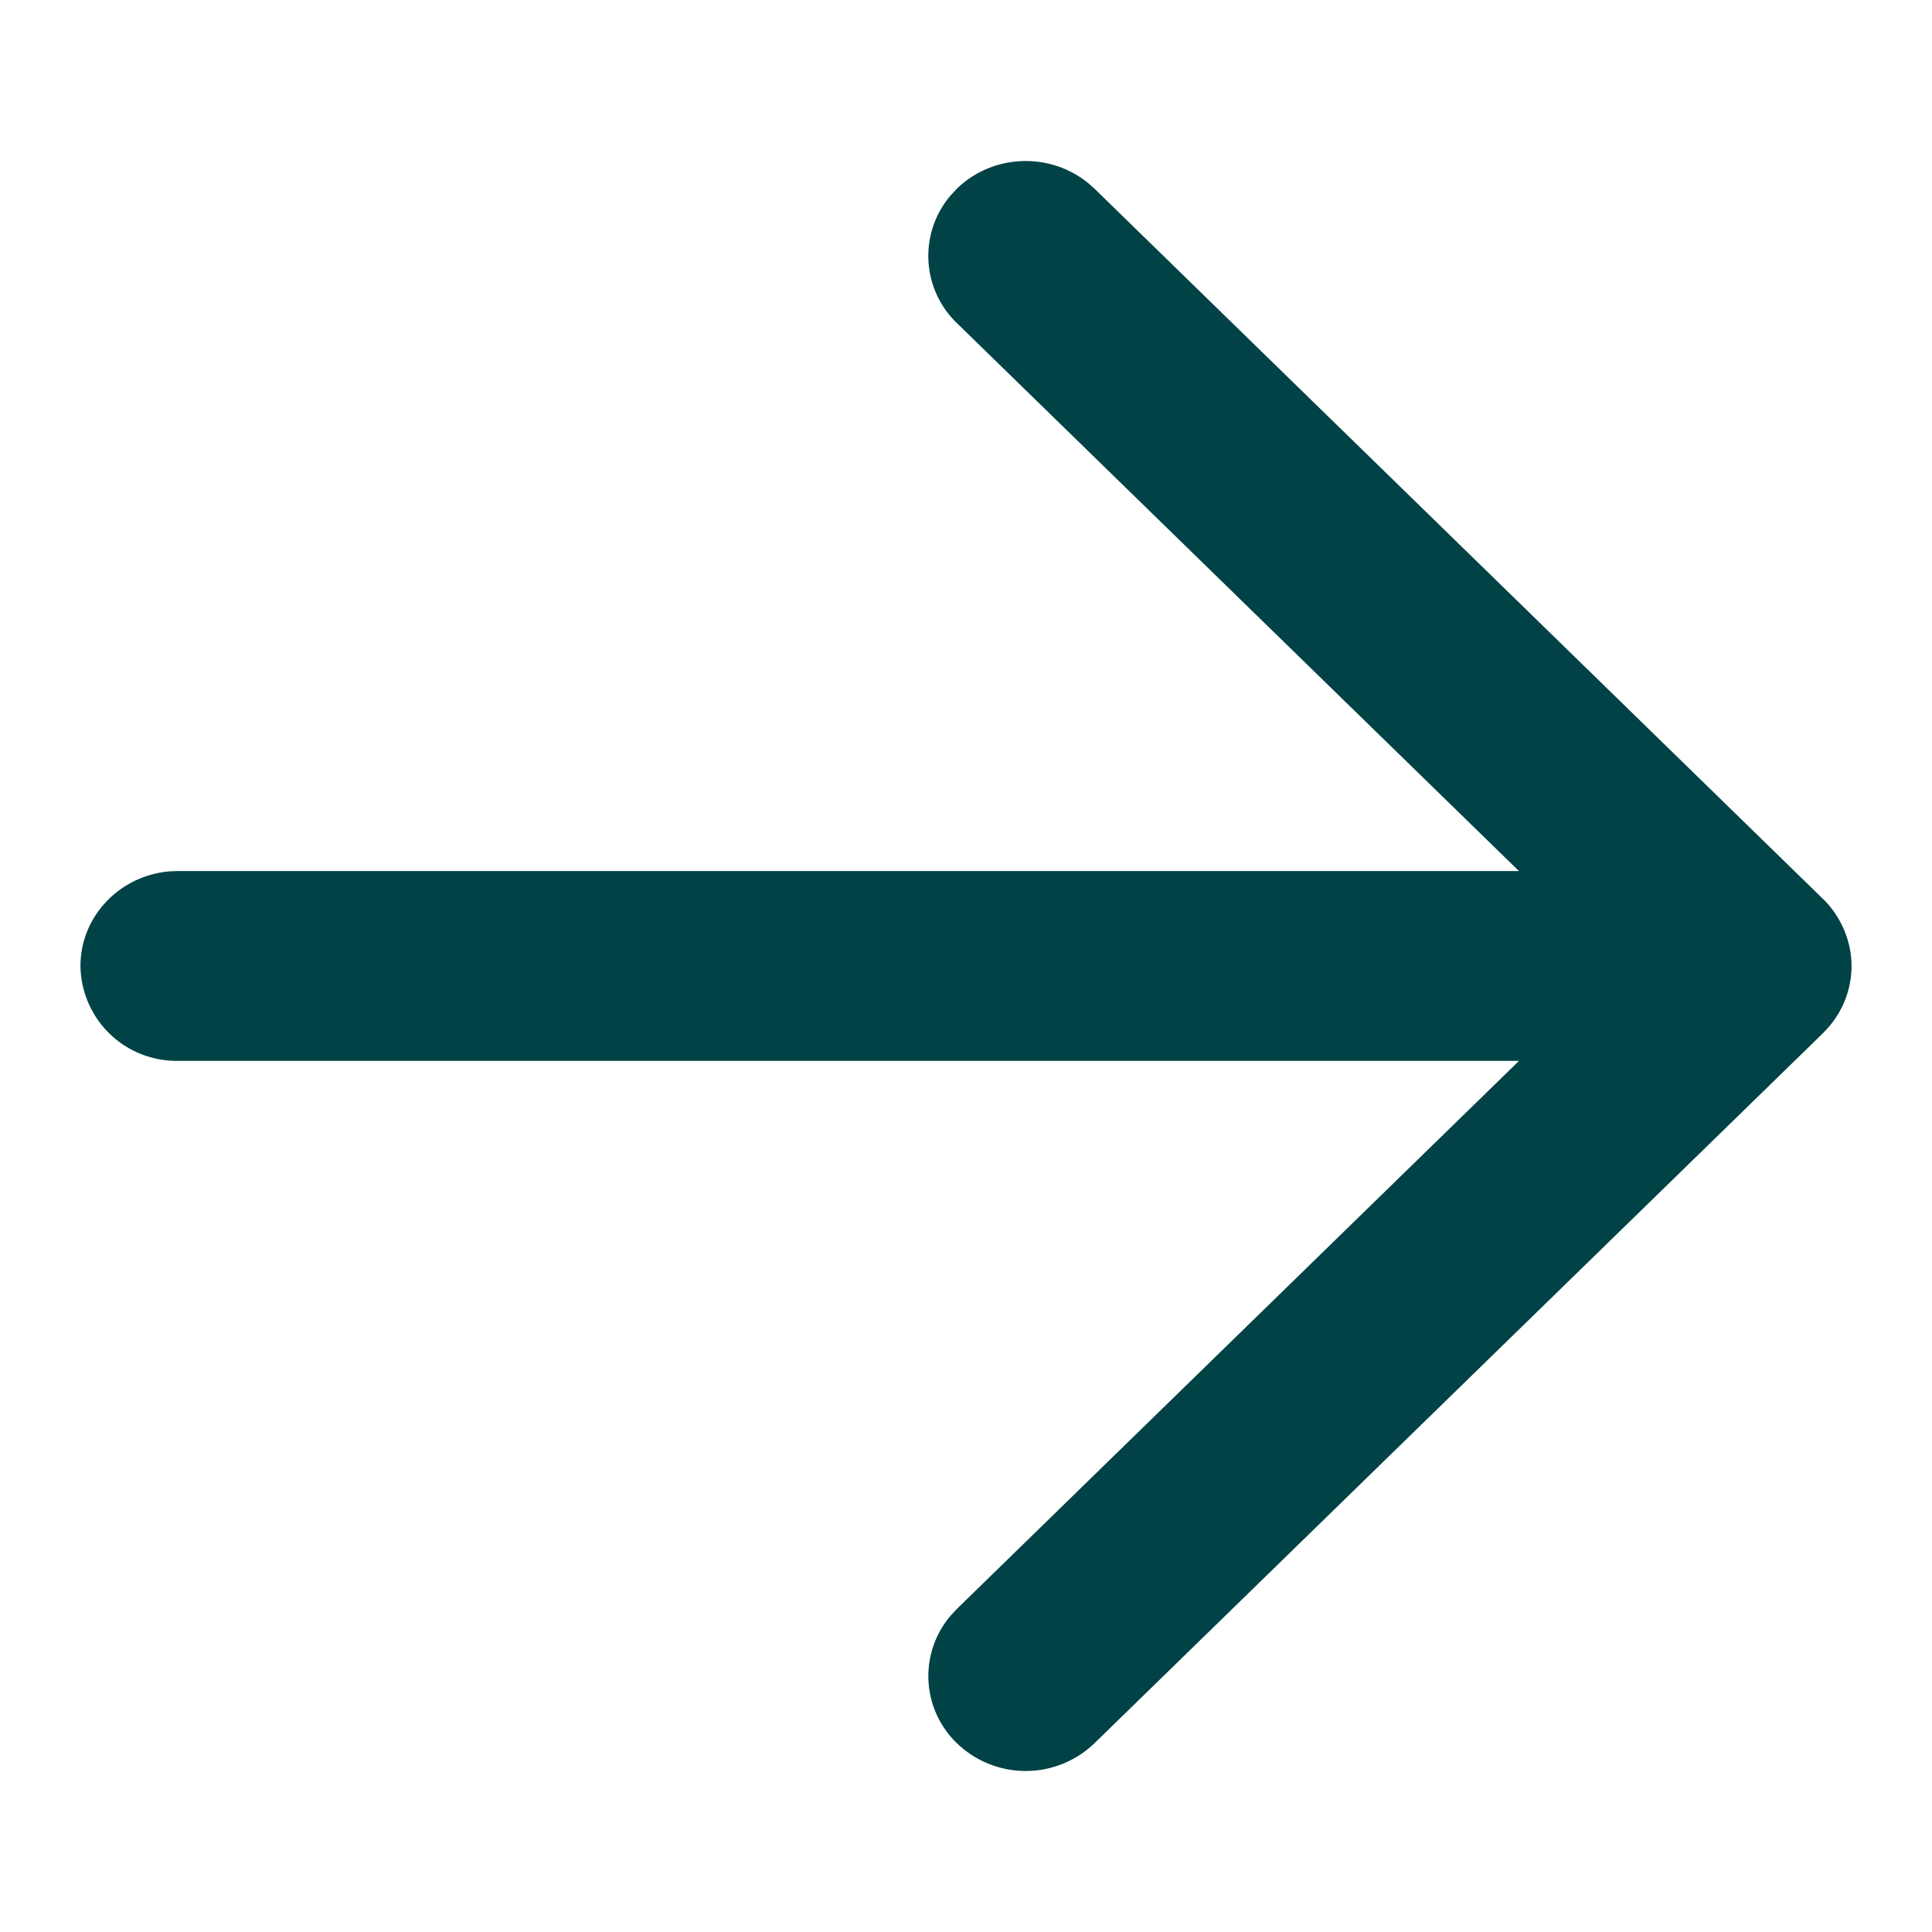 <svg xmlns="http://www.w3.org/2000/svg" width="20" height="20" viewBox="0 0 20 20"><path d="m11.259 1.89.072.064 7.54 7.351a.997.997 0 0 1 .081.089l-.08-.089a.997.997 0 0 1 .26.442.957.957 0 0 1 .035.23V10l-.001.041a.964.964 0 0 1-.004.052l.005-.093a.965.965 0 0 1-.253.65l-.042.045-7.541 7.35a1.026 1.026 0 0 1-1.426 0 .965.965 0 0 1-.065-1.319l.065-.07 5.82-5.674H1.841A.995.995 0 0 1 .833 10c0-.516.408-.938.926-.98l.082-.003h13.883L9.905 3.344a.965.965 0 0 1-.065-1.32l.065-.07c.37-.36.958-.382 1.354-.063z" fill="#004245" fill-rule="nonzero"></path></svg>